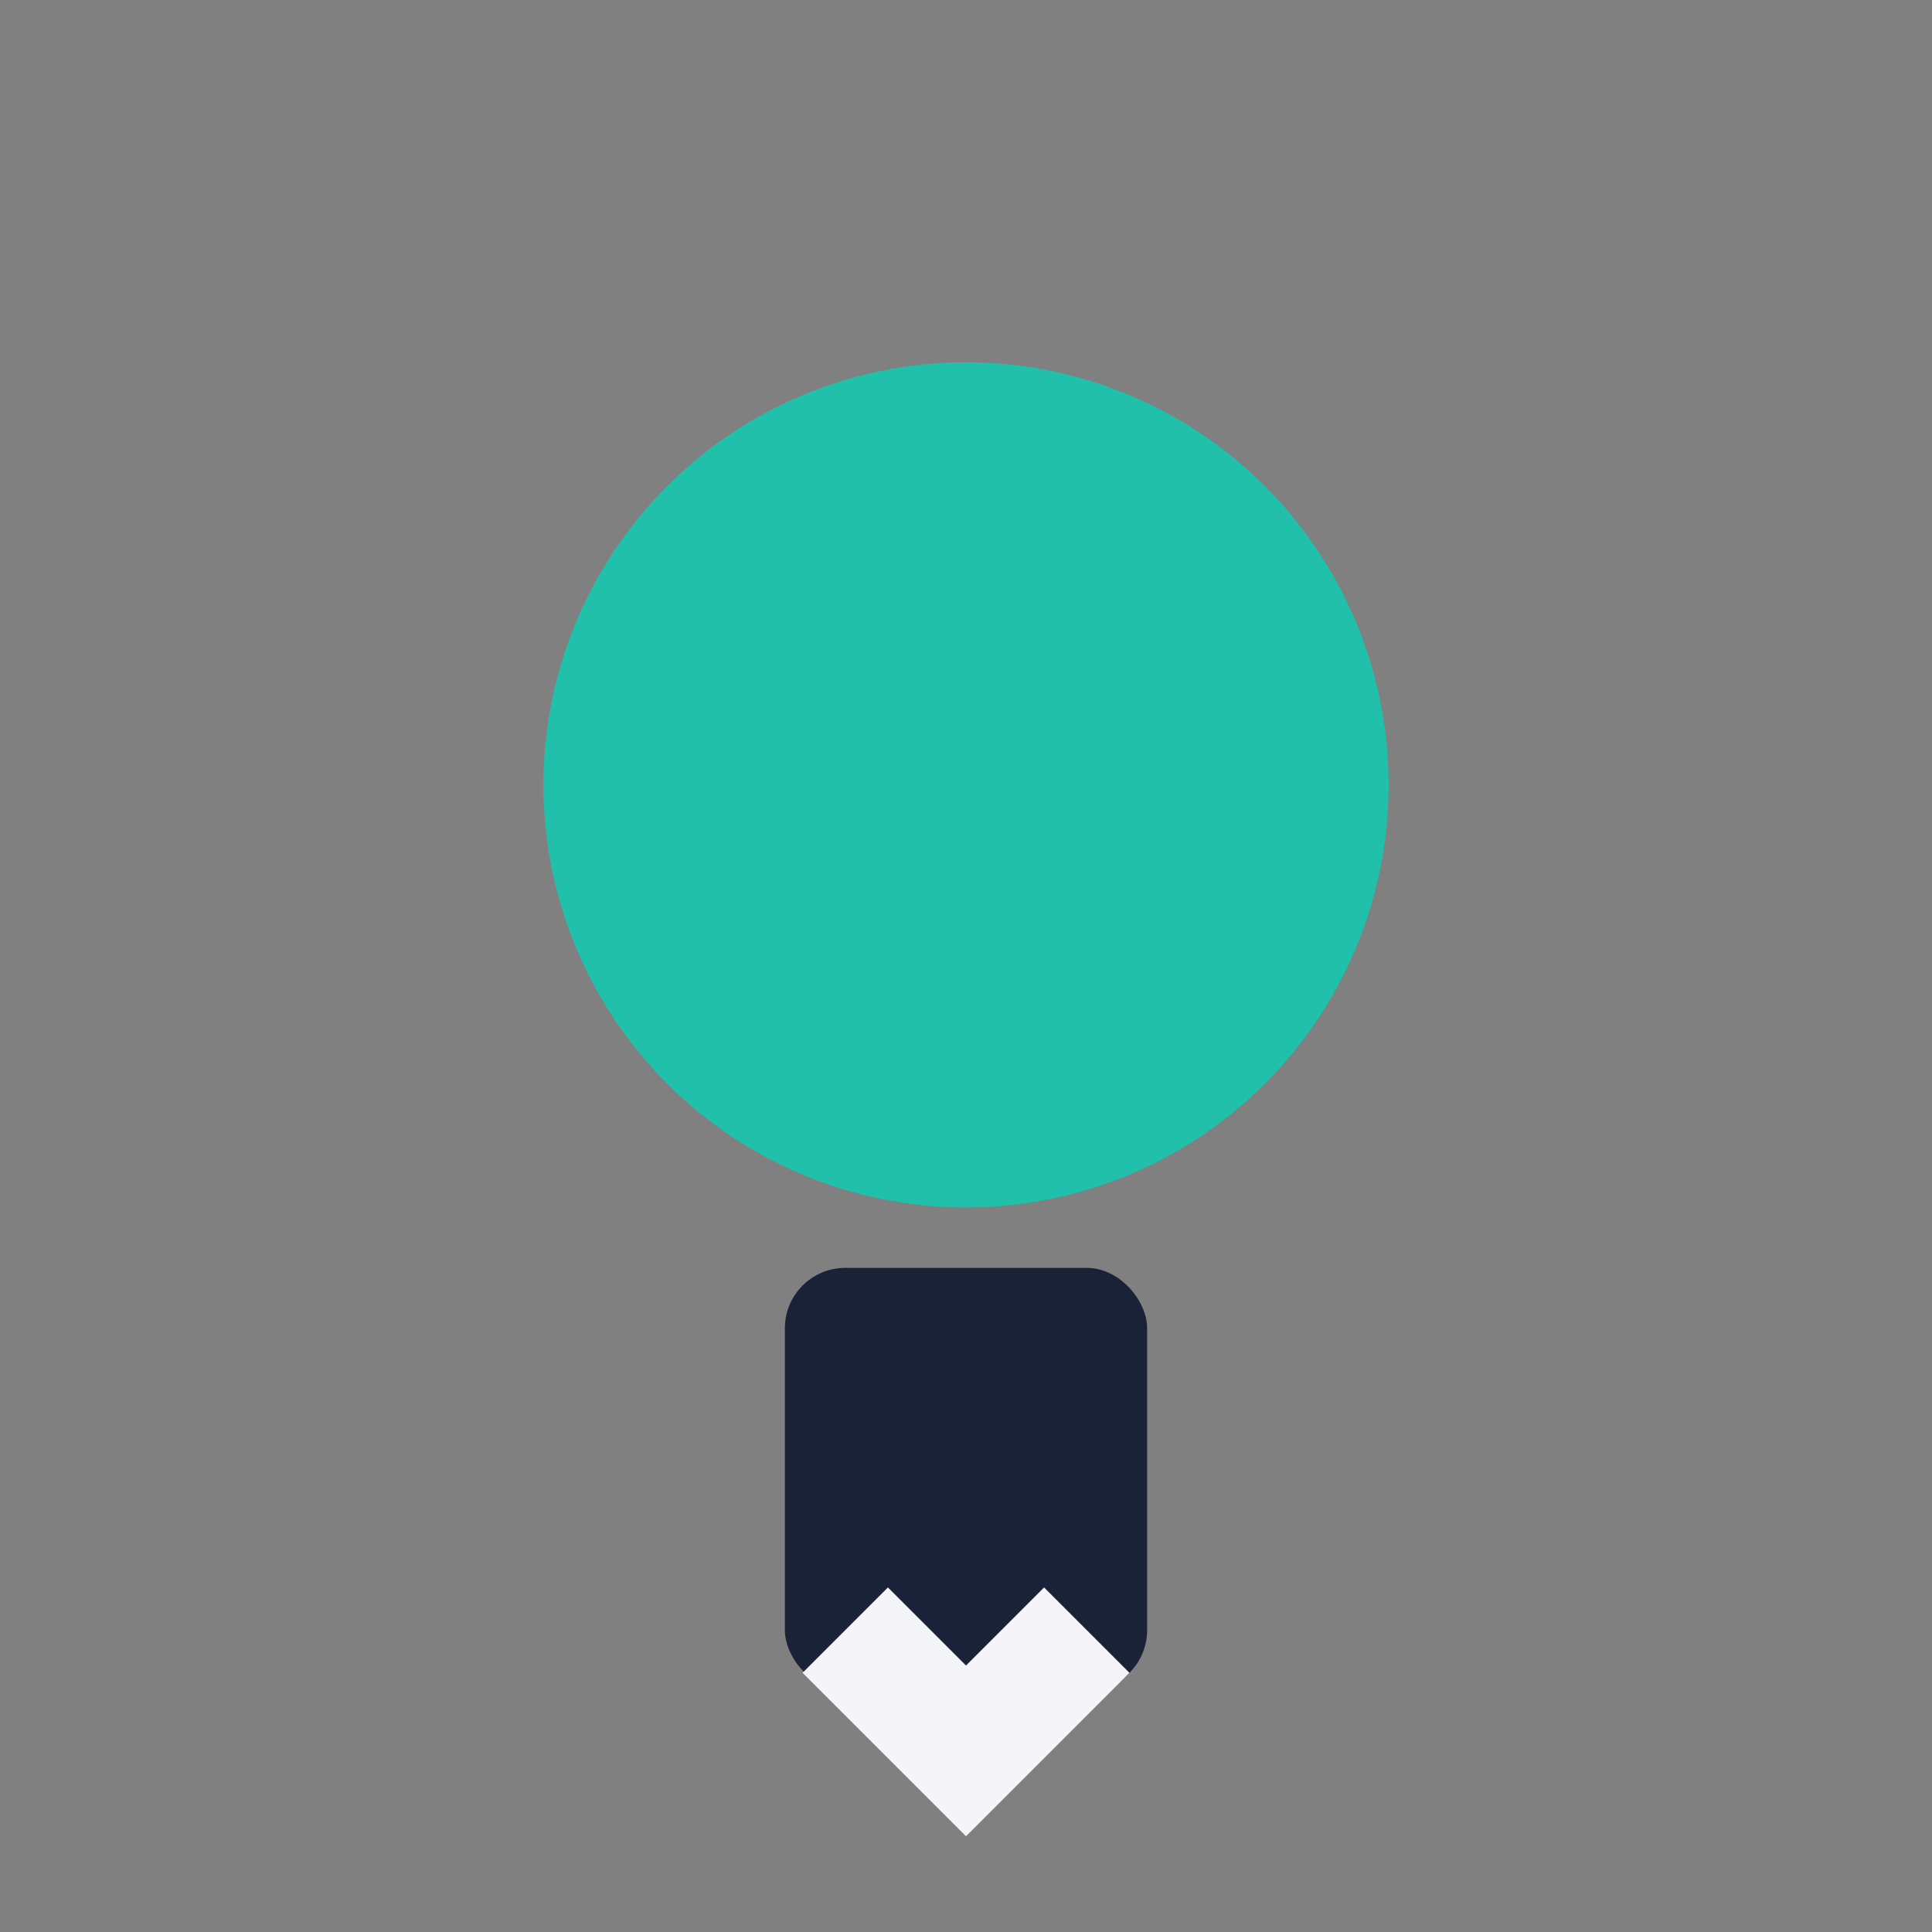 <?xml version="1.0" encoding="UTF-8"?>
<svg xmlns="http://www.w3.org/2000/svg" width="32" height="32" viewBox="0 0 32 32"><rect x="0" y="0" width="32" height="32" fill="#808080" stroke="none"/><circle cx="16" cy="13" r="7" fill="#21C0AA"/><rect x="13" y="21" width="6" height="7" rx="1" fill="#1A2238"/><path d="M14 27l2 2 2-2" stroke="#F4F4F9" stroke-width="2" fill="none"/></svg>